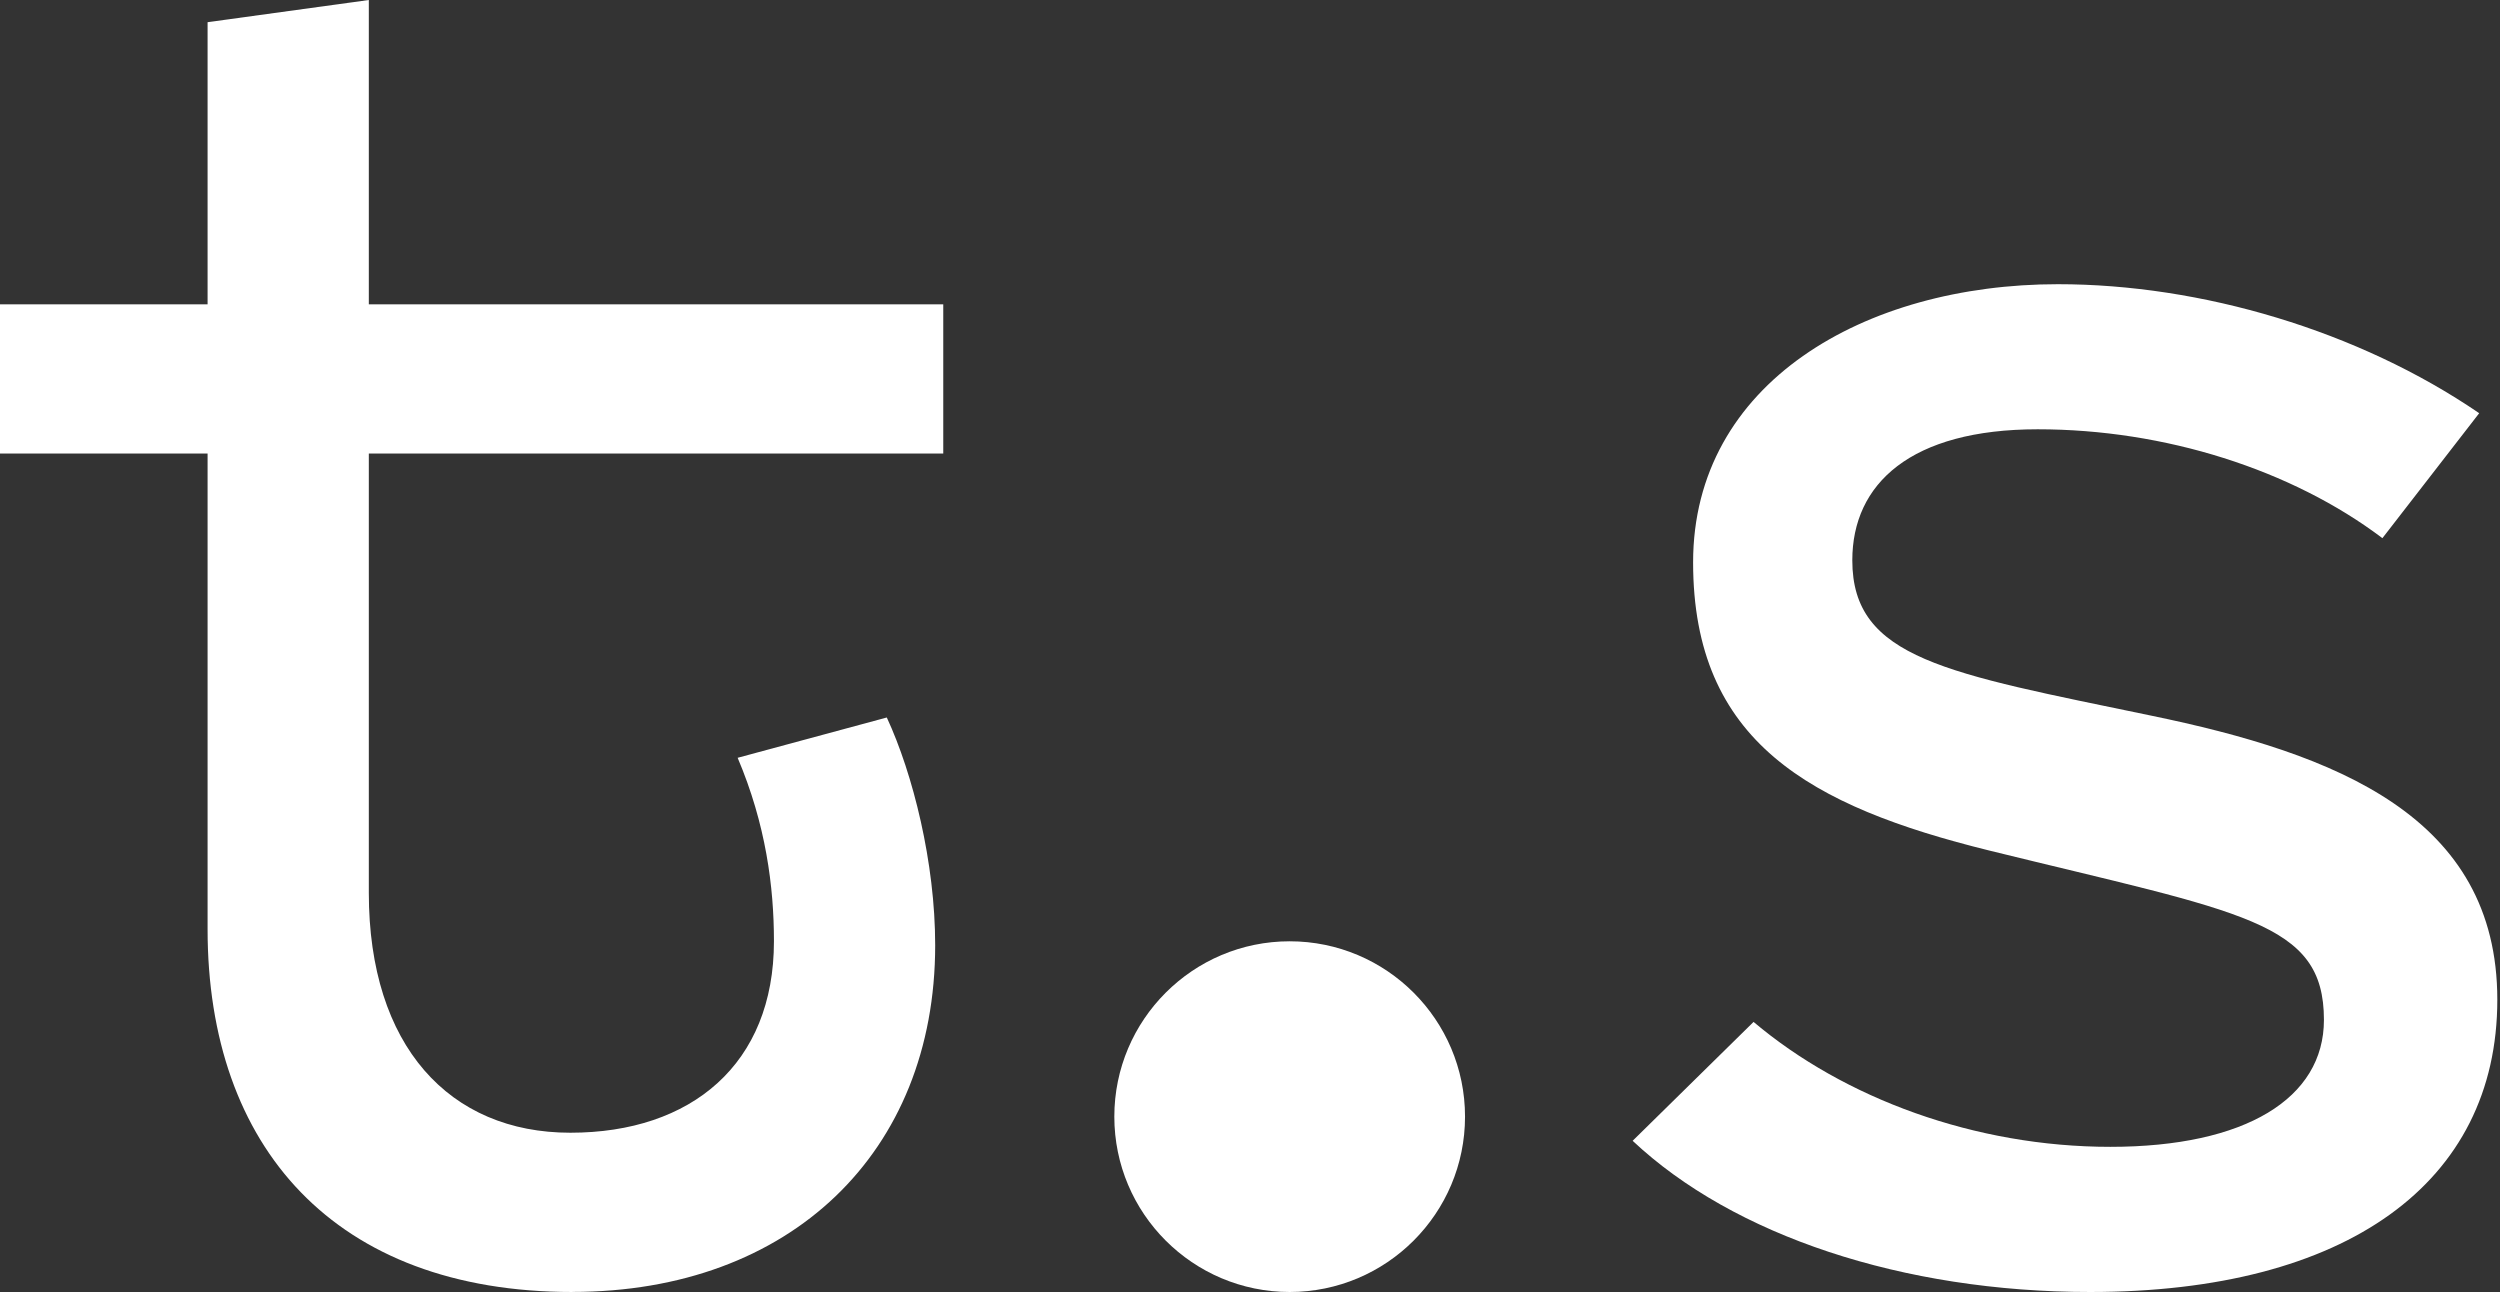 <?xml version="1.0" encoding="UTF-8"?> <svg xmlns="http://www.w3.org/2000/svg" width="356" height="184" viewBox="0 0 356 184" fill="none"><rect x="0" y="0" width="356" height="184" fill="#333333" stroke="none"/><g clip-path="url(#clip0_3770_11)"><path d="M81.51 183.98C47.64 183.98 29.56 163.31 29.56 132.32V64.58H0V43.34H29.56V3.16L52.52 0V43.34H134.32V64.58H52.52V127.15C52.52 148.96 64 161.3 81.22 161.3C98.44 161.3 110.21 151.54 110.21 134.03C110.21 126.28 109.06 117.38 105.04 107.91L126.28 102.17C130.01 110.21 133.17 122.83 133.17 134.6C133.17 164.16 112.5 183.97 81.51 183.97V183.98Z" fill="white"></path><path d="M158.68 159.01C158.68 145.23 169.87 134.04 183.65 134.04C197.43 134.04 208.62 145.23 208.62 159.01C208.62 172.79 197.43 183.98 183.65 183.98C169.87 183.98 158.68 172.79 158.68 159.01Z" fill="white"></path><path d="M339.248 76.63C326.328 66.87 308.248 61.13 290.168 61.13C272.088 61.13 263.768 68.88 263.768 79.79C263.768 93.85 277.258 95.86 306.248 101.89C332.658 107.34 355.618 116.24 355.618 142.36C355.618 168.48 334.088 183.98 297.638 183.98C270.948 183.98 246.838 175.94 232.488 162.45L249.708 145.52C262.628 156.43 281.278 163.31 300.508 163.31C319.738 163.31 330.928 156.42 330.928 145.23C330.928 131.17 319.448 130.02 283.288 121.12C257.748 114.81 241.098 105.62 241.098 80.08C241.098 54.54 265.498 40.47 293.048 40.47C313.428 40.47 335.818 47.07 353.038 58.84L339.258 76.63H339.248Z" fill="white"></path></g><defs><clipPath id="clip0_3770_11"><rect width="355.61" height="183.98" fill="white"></rect></clipPath></defs></svg> 